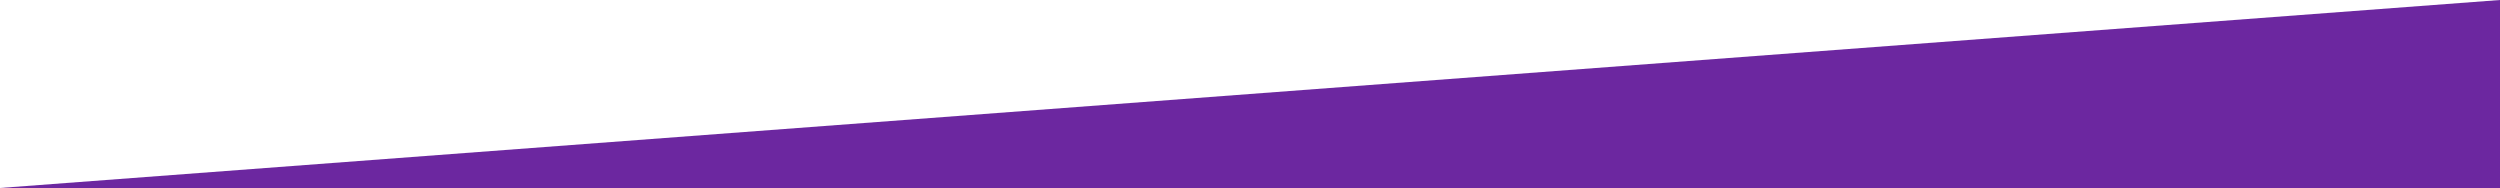 <?xml version="1.0" encoding="UTF-8" standalone="no"?>
<svg
   xmlns:dc="http://purl.org/dc/elements/1.1/"
   xmlns:cc="http://creativecommons.org/ns#"
   xmlns:rdf="http://www.w3.org/1999/02/22-rdf-syntax-ns#"
   xmlns:svg="http://www.w3.org/2000/svg"
   xmlns="http://www.w3.org/2000/svg"
   xmlns:sodipodi="http://sodipodi.sourceforge.net/DTD/sodipodi-0.dtd"
   xmlns:inkscape="http://www.inkscape.org/namespaces/inkscape"
   version="1.1"
   viewbox="0 0 133 100"
   id="ziggl-border"
   inkscape:version="0.91 r13725"
   sodipodi:docname="bottom.svg"
   width="133"
   height="10"><sodipodi:namedview
   pagecolor="#ffffff"
   bordercolor="#666666"
   borderopacity="1"
   objecttolerance="10"
   gridtolerance="10"
   guidetolerance="10"
   inkscape:pageopacity="0"
   inkscape:pageshadow="2"
   inkscape:window-width="1920"
   inkscape:window-height="1137"
   id="namedview10"
   showgrid="false"
   inkscape:zoom="2.36"
   inkscape:cx="-47.669492"
   inkscape:cy="50"
   inkscape:window-x="-8"
   inkscape:window-y="-8"
   inkscape:window-maximized="1"
   inkscape:current-layer="ziggl-border" />
<defs
   id="defs4168" />
<polygon
   points="0,10 133,10 133,0 "
   style="fill:#6c27a0"
   id="bottom" />




                Sorry, your browser does not support inline SVG.
            </svg>
